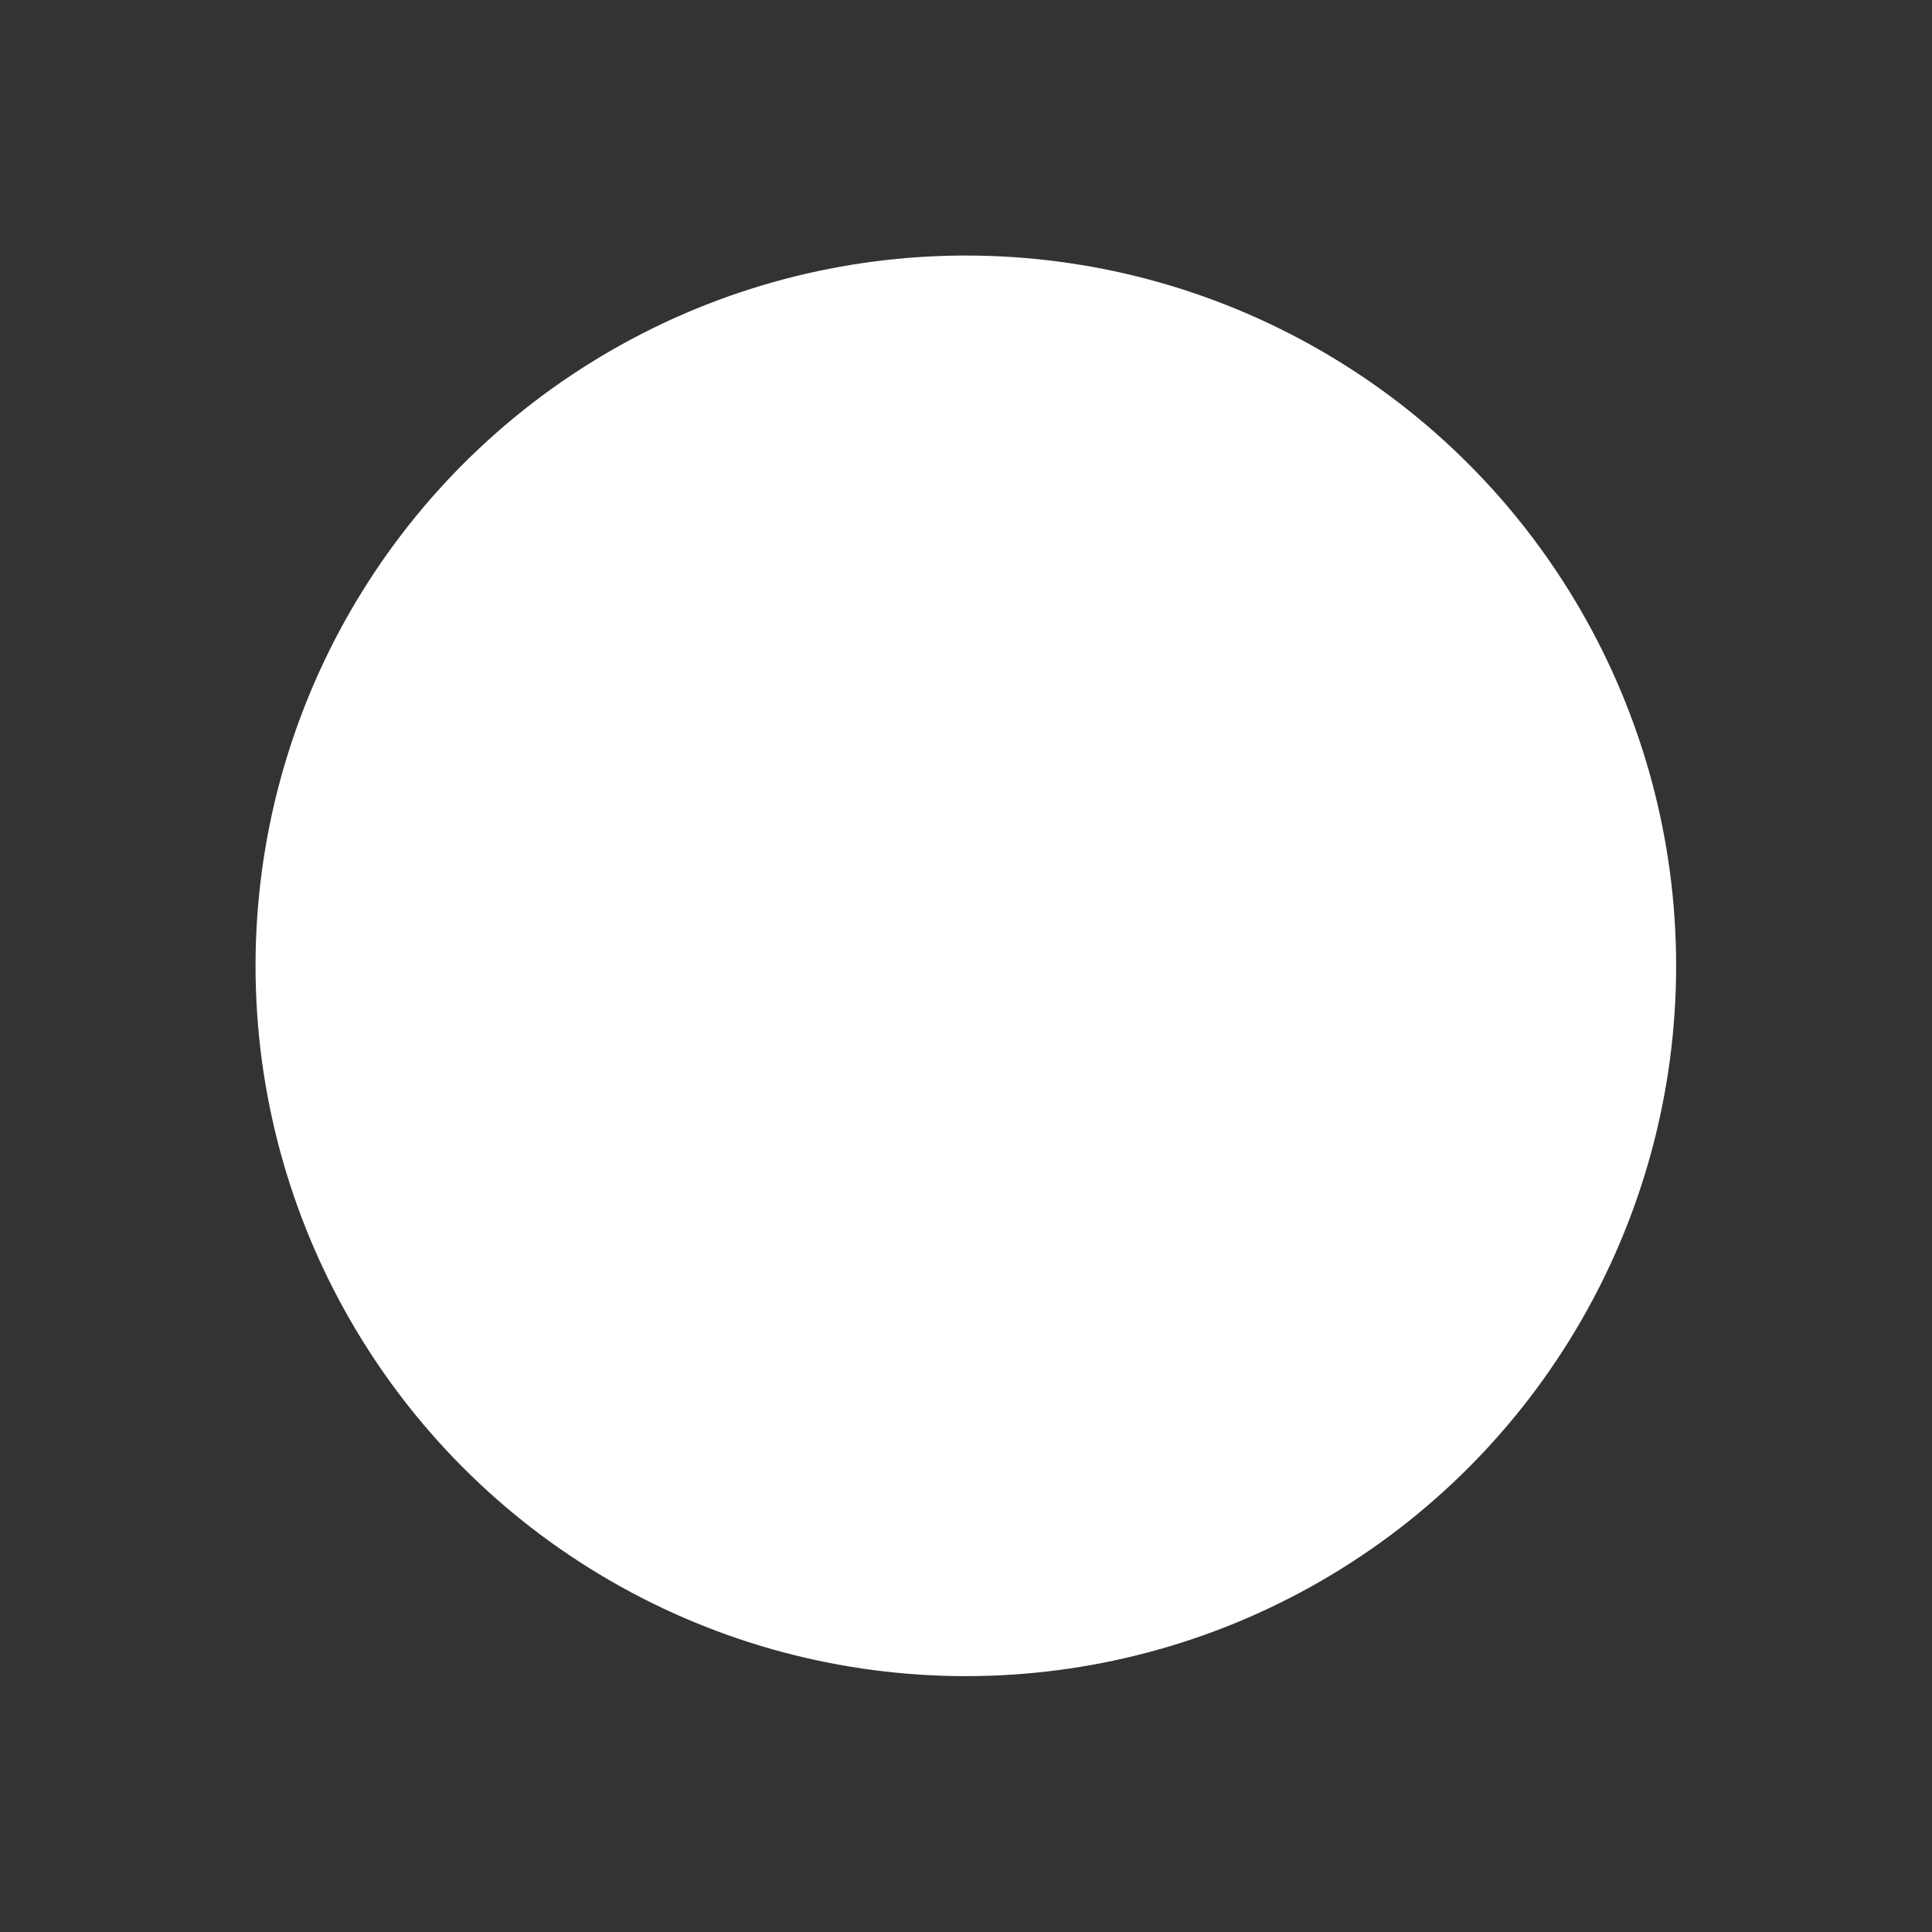 <?xml version="1.0" encoding="UTF-8"?>







































































<svg xmlns="http://www.w3.org/2000/svg" id="Layer_1" data-name="Layer 1" viewBox="0 0 59.35 59.35">
   






































































<rect x="0" y="0" width="59.35" height="59.35" fill="#333333" stroke="none"/>
   






































































<defs>
      






































































<style>.cls-1{}.cls-2,.cls-3{stroke-linecap:round;stroke-width:2px;}.cls-2{stroke-miterlimit:10;}.cls-3{stroke-linejoin:round;}</style>
   </defs>
   






































































<title>all_icons</title>
   






































































<g id="Group_276" data-name="Group 276">
      






































































<circle id="Ellipse_76" data-name="Ellipse 76" class="cls-1" cx="29.67" cy="29.67" r="21.82" fill="#ffffff"></circle>
      






































































<g id="Group_56" data-name="Group 56">
         






































































<g id="Group_45" data-name="Group 45">
            






































































<line id="Line_14" data-name="Line 14" class="cls-2" x1="26.75" y1="32.02" x2="19.03" y2="39.54" fill="none" stroke=""></line>
            






































































<path id="Path_134" data-name="Path 134" class="cls-3" d="M21,32h5.76V38.2" fill="none" stroke=""></path>
         </g>
         






































































<g id="Group_47" data-name="Group 47">
            






































































<g id="Group_46" data-name="Group 46">
               






































































<line id="Line_15" data-name="Line 15" class="cls-2" x1="31.95" y1="26.62" x2="39.46" y2="19.11" fill="none" stroke=""></line>
            </g>
            






































































<path id="Path_136" data-name="Path 136" class="cls-3" d="M37.71,26.62H32V20.45" fill="none" stroke=""></path>
         </g>
      </g>
   </g>
</svg>